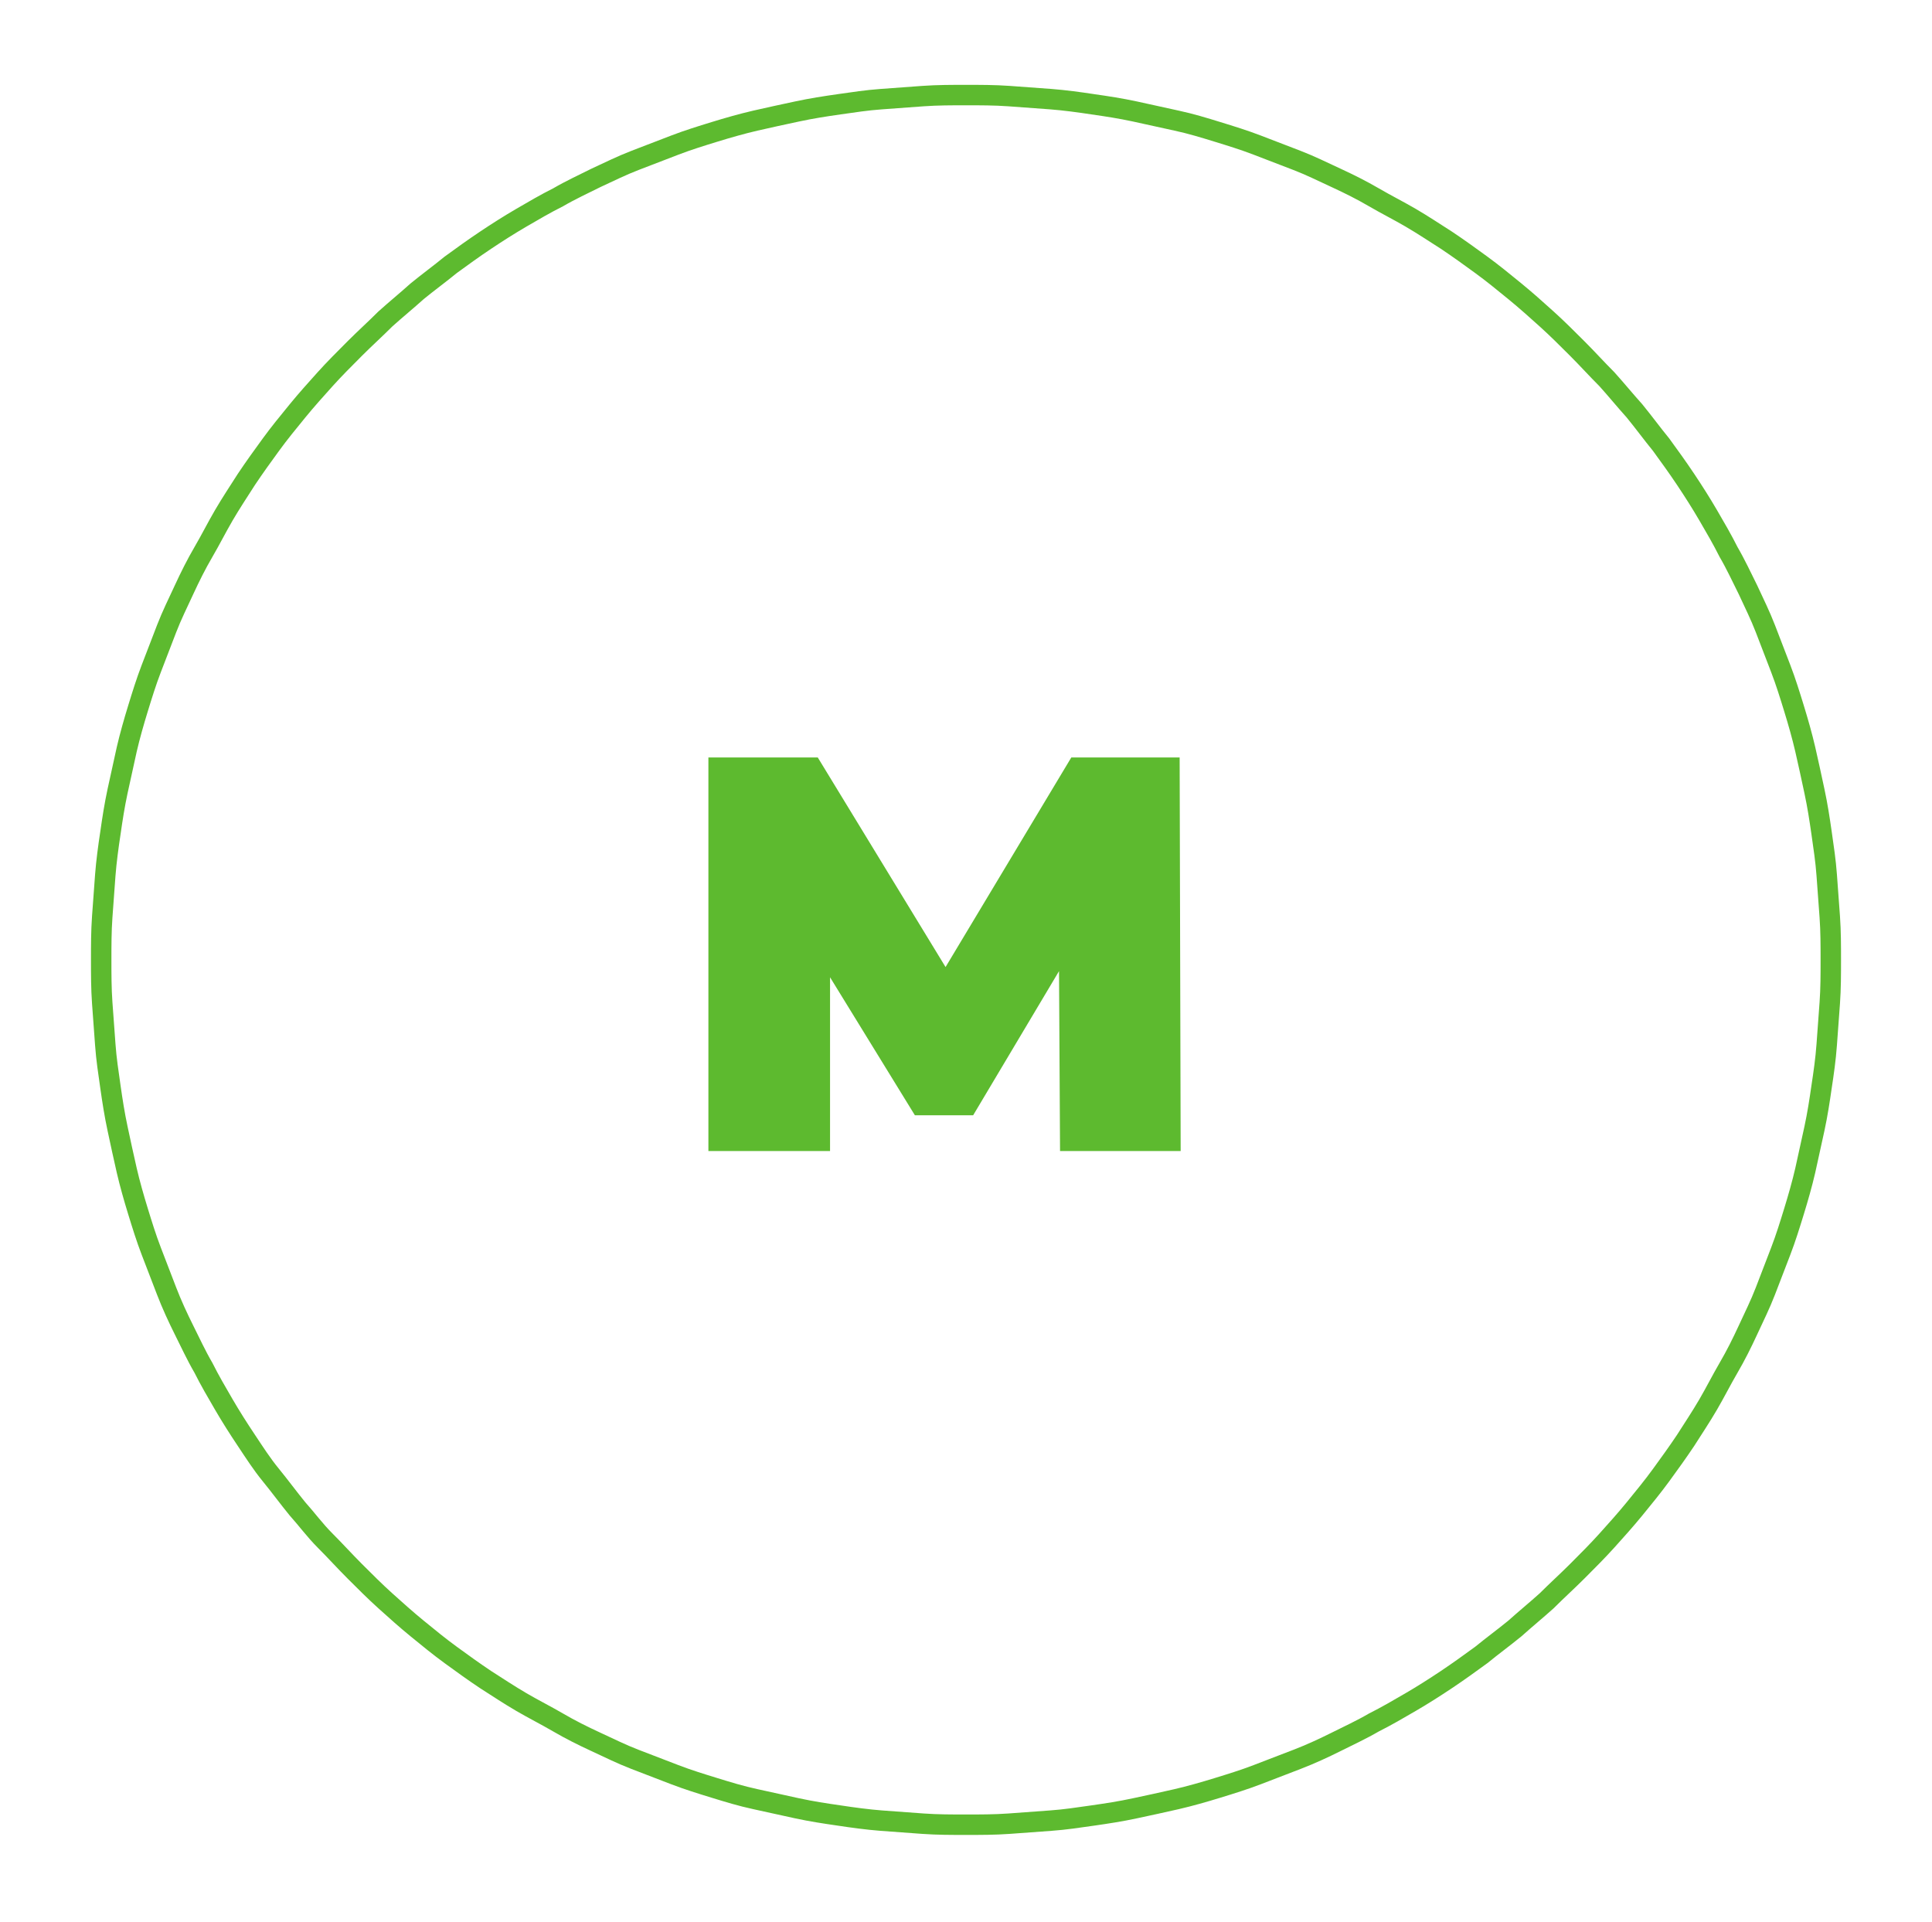 <?xml version="1.0" encoding="UTF-8"?> <!-- Generator: Adobe Illustrator 23.0.2, SVG Export Plug-In . SVG Version: 6.00 Build 0) --> <svg xmlns="http://www.w3.org/2000/svg" xmlns:xlink="http://www.w3.org/1999/xlink" id="Layer_1" x="0px" y="0px" viewBox="0 0 189 188" style="enable-background:new 0 0 189 188;" xml:space="preserve"> <style type="text/css"> .st0{fill:#5DBA2F;} .st1{fill:none;stroke:#5DBA2F;stroke-width:2;stroke-miterlimit:10;} </style> <g> <polygon class="st0" points="115.5,112.6 115.4,74.1 104.8,74.1 92.5,94.6 80,74.1 69.3,74.1 69.3,112.6 81.2,112.6 81.2,95.6 89.5,109.1 95.2,109.1 103.6,95 103.7,112.6 "></polygon> <path class="st1" d="M94.5,9.3c1.4,0,2.8,0,4.2,0.1c1.4,0.1,2.8,0.2,4.1,0.3s2.8,0.3,4.1,0.5c1.4,0.2,2.7,0.4,4.1,0.7 c1.4,0.3,2.7,0.6,4.1,0.9s2.7,0.7,4,1.1c1.3,0.4,2.6,0.8,3.9,1.3c1.3,0.5,2.6,1,3.9,1.5c1.3,0.5,2.5,1.1,3.8,1.7 c1.3,0.6,2.5,1.2,3.7,1.9c1.2,0.7,2.4,1.3,3.6,2c1.2,0.7,2.4,1.5,3.5,2.2c1.2,0.8,2.3,1.6,3.4,2.4c1.1,0.8,2.2,1.7,3.3,2.6 c1.1,0.9,2.1,1.8,3.1,2.7c1,0.9,2,1.9,3,2.9c1,1,1.9,2,2.9,3c0.9,1,1.8,2.1,2.7,3.1c0.9,1.1,1.7,2.2,2.6,3.3 c0.8,1.1,1.6,2.2,2.4,3.4c0.8,1.2,1.5,2.3,2.2,3.5c0.7,1.2,1.4,2.4,2,3.6c0.7,1.2,1.3,2.5,1.9,3.7c0.6,1.3,1.2,2.5,1.7,3.8 s1,2.6,1.5,3.9c0.5,1.3,0.9,2.6,1.3,3.9c0.4,1.3,0.8,2.7,1.1,4c0.3,1.3,0.6,2.7,0.9,4.1s0.5,2.7,0.7,4.1c0.2,1.4,0.4,2.7,0.5,4.1 c0.1,1.4,0.2,2.8,0.3,4.1c0.1,1.4,0.1,2.8,0.1,4.2c0,1.4,0,2.8-0.1,4.2c-0.1,1.4-0.2,2.8-0.3,4.1c-0.1,1.4-0.3,2.8-0.5,4.1 c-0.2,1.4-0.4,2.7-0.7,4.1s-0.6,2.7-0.9,4.1c-0.3,1.3-0.7,2.7-1.1,4c-0.4,1.3-0.8,2.6-1.3,3.9c-0.5,1.3-1,2.6-1.5,3.9 c-0.5,1.3-1.1,2.5-1.7,3.8c-0.6,1.3-1.2,2.5-1.9,3.7c-0.7,1.2-1.3,2.4-2,3.6c-0.7,1.2-1.5,2.4-2.2,3.5c-0.8,1.2-1.6,2.3-2.4,3.4 c-0.8,1.1-1.7,2.2-2.6,3.3c-0.9,1.1-1.8,2.1-2.7,3.1c-0.9,1-1.9,2-2.9,3c-1,1-2,1.9-3,2.9c-1,0.9-2.1,1.8-3.1,2.7 c-1.1,0.9-2.2,1.7-3.3,2.6c-1.1,0.8-2.2,1.6-3.4,2.4c-1.2,0.8-2.3,1.5-3.5,2.2s-2.4,1.4-3.6,2c-1.2,0.7-2.5,1.3-3.7,1.9 s-2.5,1.2-3.8,1.7c-1.3,0.5-2.6,1-3.9,1.5c-1.3,0.5-2.6,0.9-3.9,1.3c-1.3,0.4-2.7,0.8-4,1.1s-2.7,0.6-4.1,0.9 c-1.4,0.3-2.7,0.5-4.1,0.7c-1.4,0.2-2.7,0.4-4.1,0.5s-2.8,0.2-4.1,0.3c-1.4,0.1-2.8,0.1-4.2,0.1s-2.8,0-4.2-0.1 c-1.4-0.1-2.8-0.2-4.1-0.3s-2.8-0.3-4.1-0.5c-1.4-0.2-2.7-0.4-4.1-0.7c-1.4-0.3-2.7-0.6-4.1-0.9s-2.7-0.7-4-1.1 c-1.3-0.4-2.6-0.8-3.9-1.3c-1.3-0.5-2.6-1-3.9-1.5c-1.3-0.5-2.5-1.1-3.8-1.7c-1.3-0.6-2.5-1.2-3.7-1.9c-1.2-0.7-2.4-1.3-3.6-2 s-2.4-1.5-3.5-2.2c-1.2-0.8-2.3-1.6-3.4-2.4c-1.1-0.8-2.2-1.7-3.3-2.6c-1.1-0.9-2.1-1.8-3.1-2.7c-1-0.9-2-1.9-3-2.9 c-1-1-1.9-2-2.9-3s-1.8-2.1-2.7-3.1c-0.9-1.1-1.7-2.2-2.6-3.3s-1.6-2.2-2.4-3.4c-0.8-1.2-1.5-2.3-2.2-3.5c-0.7-1.2-1.4-2.4-2-3.6 c-0.7-1.2-1.3-2.5-1.9-3.7s-1.2-2.5-1.7-3.8c-0.5-1.3-1-2.6-1.5-3.9c-0.5-1.3-0.9-2.6-1.3-3.9c-0.4-1.3-0.8-2.7-1.1-4 c-0.3-1.3-0.6-2.7-0.9-4.1c-0.3-1.4-0.5-2.7-0.7-4.1c-0.2-1.4-0.4-2.7-0.5-4.1s-0.2-2.8-0.3-4.1c-0.1-1.4-0.1-2.8-0.1-4.2 c0-1.4,0-2.8,0.1-4.2c0.1-1.4,0.2-2.8,0.3-4.1s0.3-2.8,0.5-4.1c0.2-1.4,0.4-2.7,0.7-4.1c0.3-1.4,0.6-2.7,0.9-4.1 c0.3-1.3,0.7-2.7,1.1-4c0.4-1.3,0.8-2.6,1.3-3.9c0.5-1.3,1-2.6,1.5-3.9c0.5-1.3,1.1-2.5,1.7-3.8s1.2-2.5,1.9-3.7 c0.7-1.2,1.3-2.4,2-3.6c0.7-1.2,1.5-2.4,2.2-3.5c0.8-1.2,1.6-2.3,2.4-3.4s1.7-2.2,2.6-3.3c0.9-1.1,1.8-2.1,2.7-3.1s1.9-2,2.9-3 c1-1,2-1.9,3-2.9c1-0.9,2.1-1.8,3.1-2.7c1.1-0.9,2.2-1.7,3.3-2.6c1.1-0.8,2.2-1.6,3.4-2.4c1.2-0.8,2.3-1.5,3.5-2.2 c1.2-0.7,2.4-1.4,3.6-2c1.2-0.7,2.5-1.3,3.7-1.9c1.3-0.6,2.5-1.2,3.8-1.7c1.3-0.5,2.6-1,3.9-1.5c1.3-0.5,2.6-0.9,3.9-1.3 c1.3-0.4,2.7-0.8,4-1.1s2.7-0.6,4.1-0.9c1.4-0.3,2.7-0.5,4.1-0.7c1.4-0.2,2.7-0.4,4.1-0.5s2.8-0.2,4.1-0.3 C91.7,9.3,93.1,9.3,94.5,9.3z"></path> </g> </svg> 